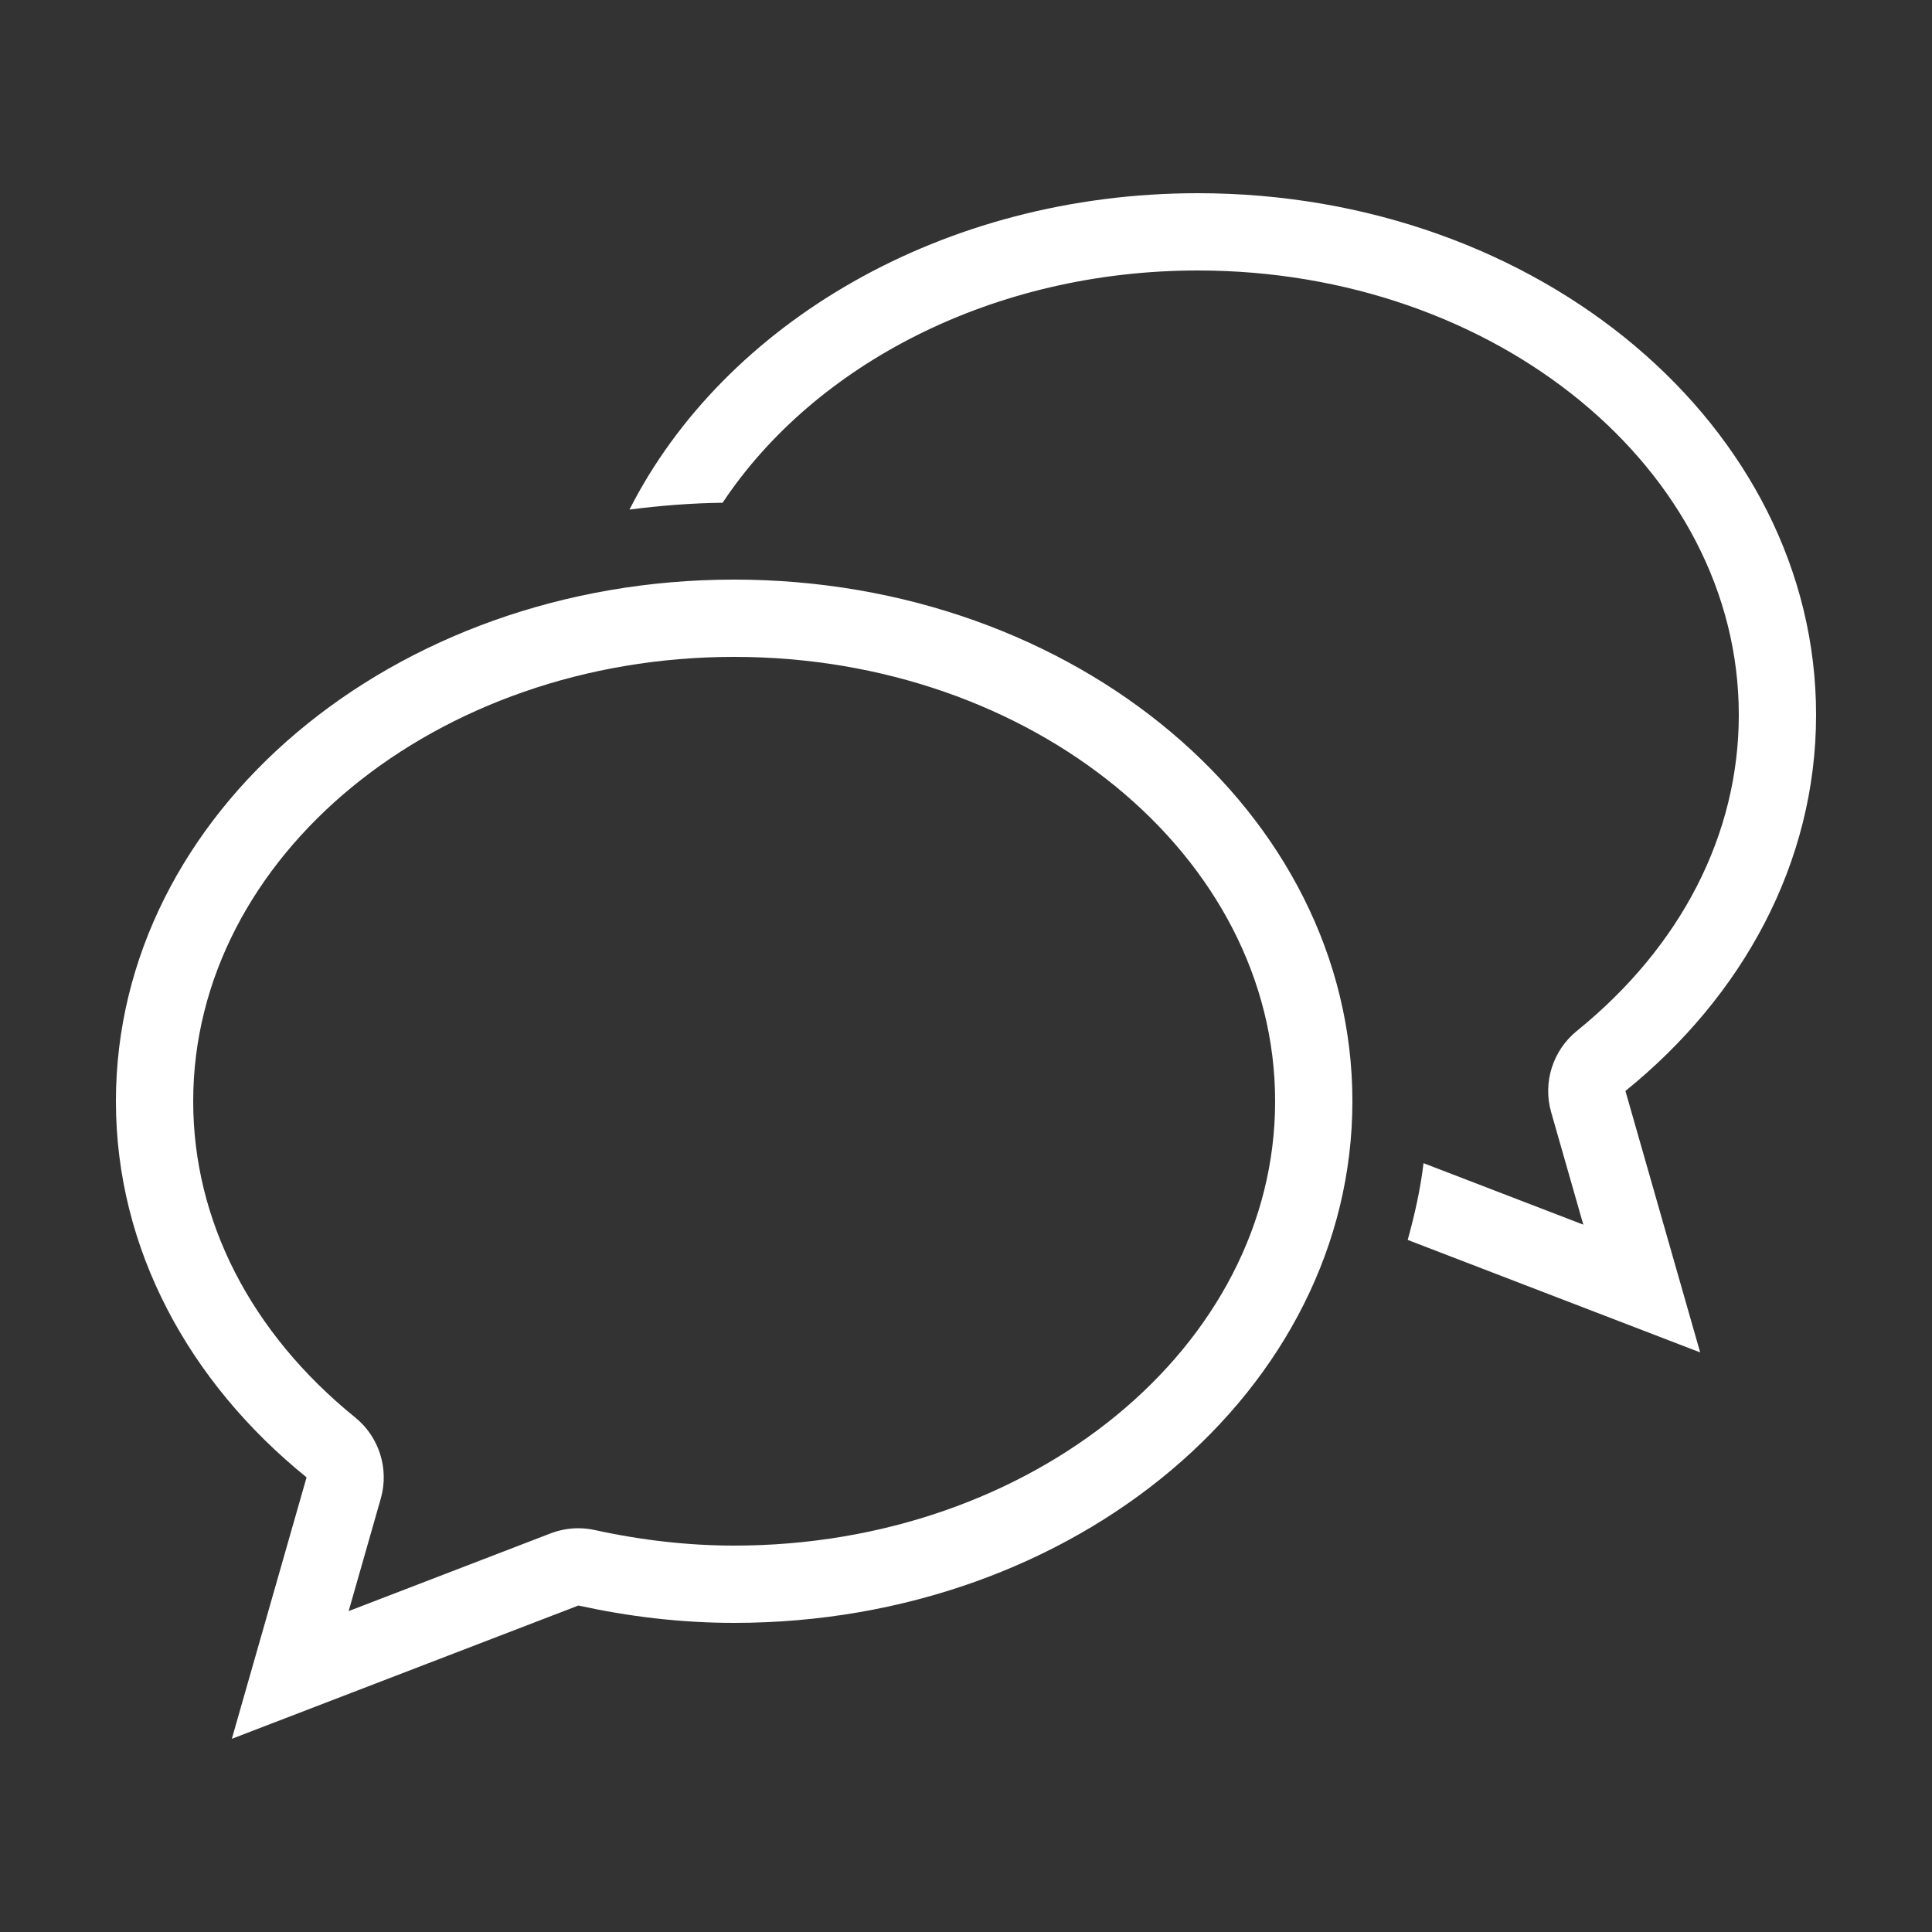 <?xml version="1.0" encoding="utf-8"?>
<!-- Generator: Adobe Illustrator 16.0.0, SVG Export Plug-In . SVG Version: 6.00 Build 0)  -->
<!DOCTYPE svg PUBLIC "-//W3C//DTD SVG 1.1//EN" "http://www.w3.org/Graphics/SVG/1.1/DTD/svg11.dtd">
<svg version="1.1" xmlns="http://www.w3.org/2000/svg" xmlns:xlink="http://www.w3.org/1999/xlink" x="0px" y="0px" width="50px"
	 height="50px" viewBox="0 0 50 50" enable-background="new 0 0 50 50" xml:space="preserve">
<rect x="0" y="0" width="50" height="50" fill="#333333" stroke="none"/>
<g id="chat">
	<path fill="#FFFFFF" d="M47,18.5C47,11.044,39.837,5,31,5c-6.6,0-12.264,3.373-14.709,8.188c0.789-0.102,1.592-0.167,2.41-0.177
		C21.078,9.434,25.699,7,31,7c7.72,0,14,5.159,14,11.5c0,3.088-1.488,5.992-4.191,8.18c-0.623,0.506-0.886,1.334-0.665,2.104
		l0.832,2.91l-4.135-1.591c-0.081,0.678-0.23,1.337-0.41,1.986L44,35l-1.934-6.766C45.103,25.778,47,22.329,47,18.5 M19,15
		c-8.836,0-16,6.044-16,13.5c0,3.83,1.898,7.278,4.934,9.734L6,45l8.969-3.449C16.259,41.834,17.604,42,19,42
		c8.836,0,16-6.044,16-13.5C35,21.044,27.836,15,19,15 M19,40c-1.173,0-2.385-0.135-3.604-0.402
		c-0.141-0.031-0.285-0.047-0.428-0.047c-0.244,0-0.488,0.045-0.719,0.133l-5.226,2.011l0.831-2.91
		c0.221-0.771-0.041-1.599-0.664-2.103C6.488,34.492,5,31.588,5,28.5C5,22.159,11.28,17,19,17s14,5.159,14,11.5
		C33,34.842,26.72,40,19,40"/>
</g>
<g id="Layer_2" display="none">
	<path display="inline" fill="#FFFFFF" d="M26,33H14c-0.553,0-1,0.448-1,1c0,0.553,0.447,1,1,1h12c0.553,0,1-0.447,1-1
		C27,33.448,26.553,33,26,33 M22,39h-8c-0.553,0-1,0.448-1,1c0,0.553,0.447,1,1,1h8c0.553,0,1-0.447,1-1C23,39.448,22.553,39,22,39
		 M14,23h4c0.553,0,1-0.447,1-1c0-0.552-0.447-1-1-1h-4c-0.553,0-1,0.448-1,1C13,22.553,13.447,23,14,23 M13,28c0,0.553,0.447,1,1,1
		h12c0.553,0,1-0.447,1-1c0-0.552-0.447-1-1-1H14C13.447,27,13,27.448,13,28 M36,3H21c-2.209,0-4,1.791-4,4v3c0,0.553,0.447,1,1,1
		s1-0.447,1-1V7c0-1.104,0.896-2,2-2h12v6c0,1.104,0.896,2,2,2h6v20c0,1.104-0.896,2-2,2h-3c-0.553,0-1,0.448-1,1
		c0,0.553,0.447,1,1,1h3c2.209,0,4-1.789,4-4V11L36,3z M35,11V5.154L40.215,11H35z M11,13c-2.209,0-4,1.791-4,4v26
		c0,2.209,1.791,4,4,4h18c2.209,0,4-1.791,4-4V21l-7-8H11z M31,43c0,1.105-0.896,2-2,2H11c-1.104,0-2-0.895-2-2V17
		c0-1.104,0.896-2,2-2h12v6c0,1.104,0.896,2,2,2h6V43z M25,21v-5.846L30.215,21H25z"/>
</g>
<g id="Layer_3" display="none">
	<path display="inline" fill="#FFFFFF" d="M37,21v-6c0-6.627-5.373-12-12-12S13,8.373,13,15c0,0.553,0.448,1,1,1s1-0.447,1-1
		c0-5.522,4.477-10,10-10c5.523,0,10,4.478,10,10v6H13c-2.209,0-4,1.791-4,4v18c0,2.209,1.791,4,4,4h24c2.209,0,4-1.791,4-4V25
		C41,22.791,39.209,21,37,21 M39,43c0,1.105-0.896,2-2,2H13c-1.104,0-2-0.895-2-2V25c0-1.104,0.896-2,2-2h24c1.104,0,2,0.896,2,2V43
		z M25,29c-2.209,0-4,1.791-4,4c0,1.027,0.398,1.953,1.034,2.662C22.021,35.775,22,35.885,22,36c0,1.658,1.343,3,3,3s3-1.342,3-3
		c0-0.115-0.021-0.225-0.034-0.338C28.602,34.954,29,34.027,29,33C29,30.791,27.209,29,25,29 M26,34.723V36c0,0.553-0.448,1-1,1
		s-1-0.447-1-1v-1.277c-0.595-0.346-1-0.984-1-1.723c0-1.104,0.896-2,2-2c1.104,0,2,0.896,2,2C27,33.738,26.595,34.376,26,34.723"/>
</g>
<g id="Layer_4" display="none">
	<g display="inline">
		<path fill="#FFFFFF" d="M46,33.883H6.414l8.293-8.293C14.888,25.408,15,25.158,15,24.883c0-0.553-0.448-1-1-1
			c-0.276,0-0.526,0.111-0.707,0.293l-10,10C3.112,34.357,3,34.607,3,34.883s0.112,0.525,0.293,0.707l10,10
			c0.181,0.182,0.431,0.293,0.707,0.293c0.552,0,1-0.447,1-1c0-0.275-0.112-0.525-0.293-0.707l-8.293-8.293H46c0.552,0,1-0.447,1-1
			S46.552,33.883,46,33.883"/>
		<path fill="#FFFFFF" d="M4,16.118h39.586l-8.293,8.293C35.111,24.592,35,24.842,35,25.118c0,0.553,0.448,1,1,1
			c0.275,0,0.525-0.112,0.707-0.293l10-10C46.889,15.643,47,15.393,47,15.118s-0.111-0.525-0.293-0.707l-10-10
			C36.525,4.229,36.275,4.118,36,4.118c-0.552,0-1,0.447-1,1c0,0.275,0.111,0.525,0.293,0.707l8.293,8.293H4c-0.552,0-1,0.447-1,1
			S3.448,16.118,4,16.118"/>
	</g>
</g>
<g id="Layer_5" display="none">
	<path display="inline" fill="#FFFFFF" d="M46.27,7.055l0.006-0.016l-14-4L32.27,3.055C32.184,3.029,32.096,3,32,3
		s-0.182,0.029-0.27,0.055l-0.004-0.016L18,6.96L4.275,3.039L4.27,3.055C4.183,3.029,4.096,3,4,3C3.448,3,3,3.447,3,4v38
		c0,0.457,0.312,0.825,0.73,0.945l-0.005,0.017l14,4l0.005-0.017C17.817,46.971,17.904,47,18,47s0.183-0.029,0.27-0.055l0.005,0.017
		L32,43.04l13.727,3.922l0.004-0.017C45.818,46.971,45.904,47,46,47c0.552,0,1-0.447,1-1V8C47,7.544,46.688,7.174,46.27,7.055
		 M17,44.674L5,41.246V5.326l12,3.428V44.674z M31,41.246l-12,3.428V8.754l12-3.428V41.246z M45,44.674l-12-3.428V5.326l12,3.428
		V44.674z"/>
</g>
</svg>
